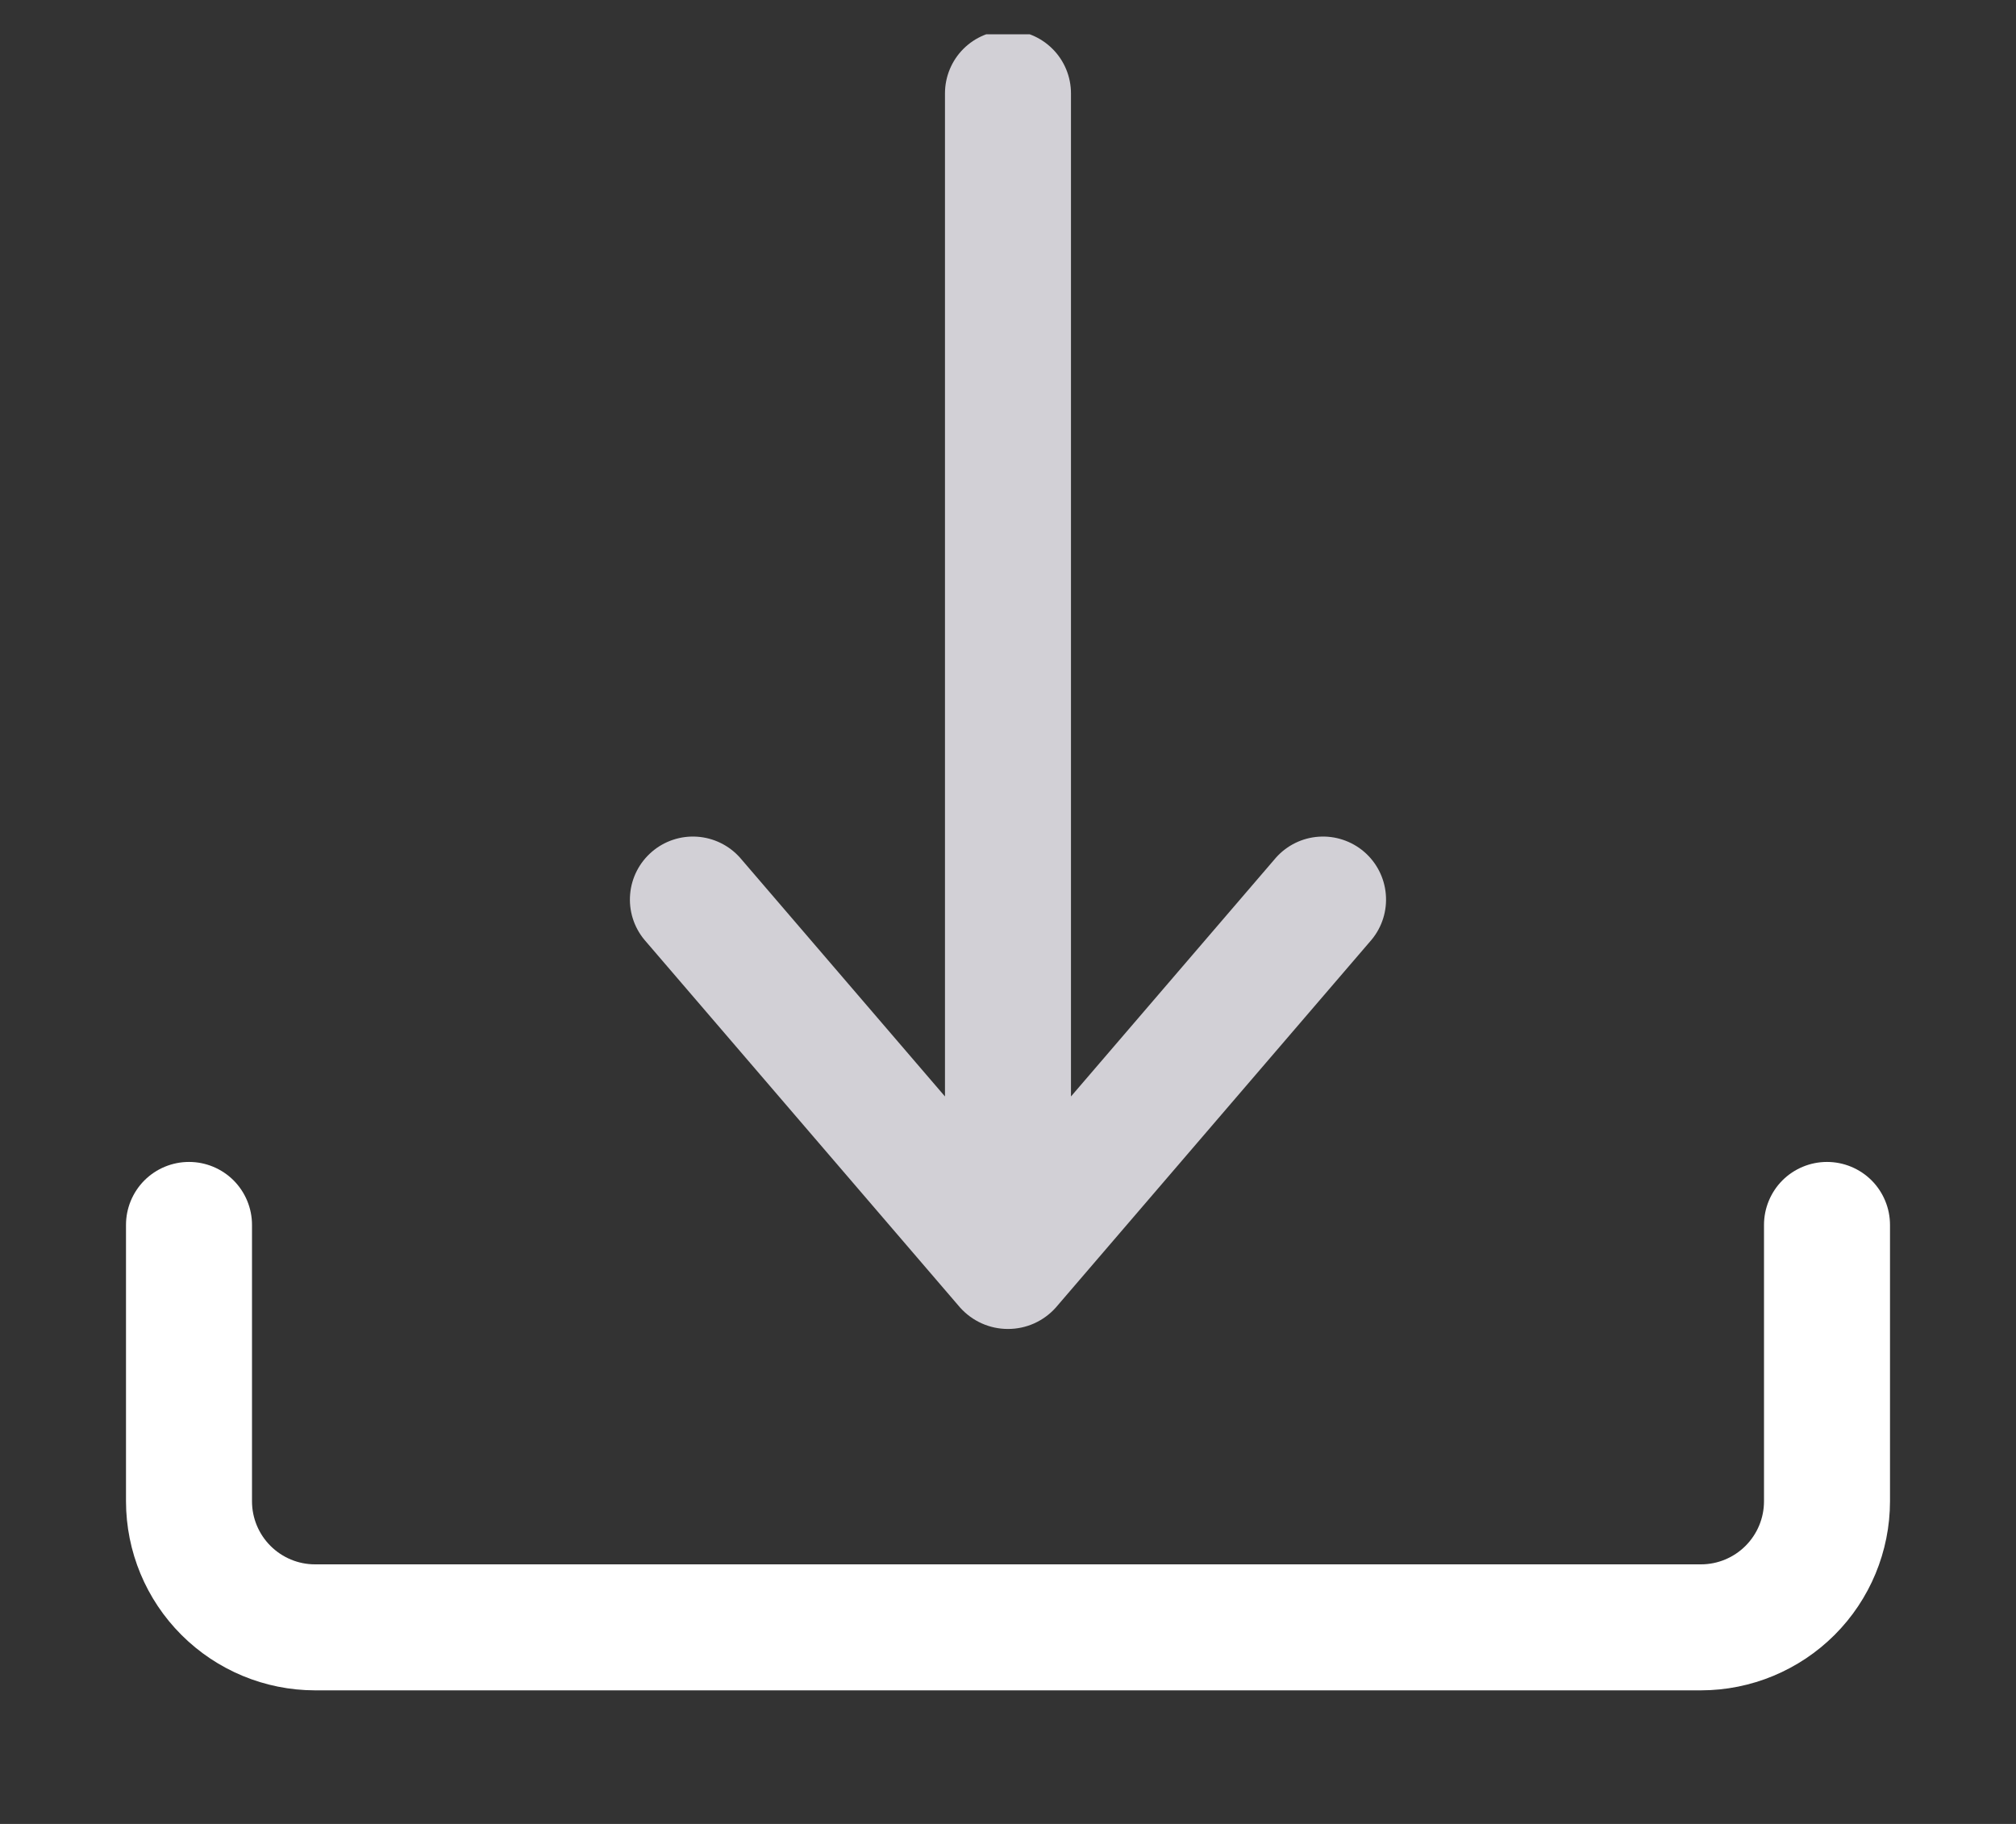 <svg width="42" height="38" viewBox="0 0 42 38" fill="none" xmlns="http://www.w3.org/2000/svg">
<rect x="0" y="0" width="42" height="38" fill="#333333" stroke="none"/>
<g clip-path="url(#clip0_4845_3439)">
<path d="M38.062 24.208C37.89 24.208 37.719 24.242 37.56 24.308C37.401 24.374 37.256 24.47 37.134 24.592C37.012 24.714 36.916 24.859 36.85 25.018C36.784 25.177 36.75 25.348 36.75 25.52V31.279C36.75 31.627 36.611 31.961 36.365 32.207C36.119 32.453 35.785 32.592 35.438 32.592H6.562C6.214 32.592 5.881 32.453 5.635 32.207C5.389 31.961 5.25 31.627 5.25 31.279V25.52C5.25 25.172 5.112 24.839 4.866 24.592C4.619 24.346 4.286 24.208 3.938 24.208C3.589 24.208 3.256 24.346 3.009 24.592C2.763 24.839 2.625 25.172 2.625 25.52V31.279C2.626 32.323 3.041 33.324 3.78 34.062C4.518 34.8 5.519 35.216 6.562 35.217H35.438C36.481 35.216 37.482 34.8 38.221 34.062C38.959 33.324 39.374 32.323 39.375 31.279V25.52C39.375 25.348 39.341 25.177 39.275 25.018C39.209 24.859 39.113 24.714 38.991 24.592C38.869 24.47 38.724 24.374 38.565 24.308C38.406 24.242 38.235 24.208 38.062 24.208Z" fill="white"/>
<path d="M20.003 27.243C20.129 27.383 20.282 27.495 20.454 27.572C20.626 27.649 20.811 27.688 20.999 27.688C21.187 27.688 21.373 27.649 21.545 27.572C21.716 27.495 21.87 27.383 21.995 27.243L28.576 19.577C28.795 19.312 28.901 18.972 28.871 18.629C28.842 18.287 28.679 17.969 28.418 17.745C28.157 17.522 27.819 17.409 27.476 17.432C27.133 17.454 26.813 17.611 26.584 17.867L22.312 22.844V1.946C22.312 1.598 22.174 1.264 21.927 1.018C21.681 0.772 21.348 0.634 20.999 0.634C20.651 0.634 20.317 0.772 20.071 1.018C19.825 1.264 19.687 1.598 19.687 1.946V22.844L15.415 17.867C15.186 17.611 14.866 17.455 14.523 17.432C14.18 17.409 13.841 17.522 13.581 17.746C13.32 17.97 13.157 18.287 13.128 18.629C13.098 18.972 13.204 19.312 13.423 19.577L20.003 27.243Z" fill="#D2D0D6"/>
</g>
<defs>
<clipPath id="clip0_4845_3439">
<rect width="42" height="37" fill="white" transform="translate(0 0.715)"/>
</clipPath>
</defs>
</svg>
